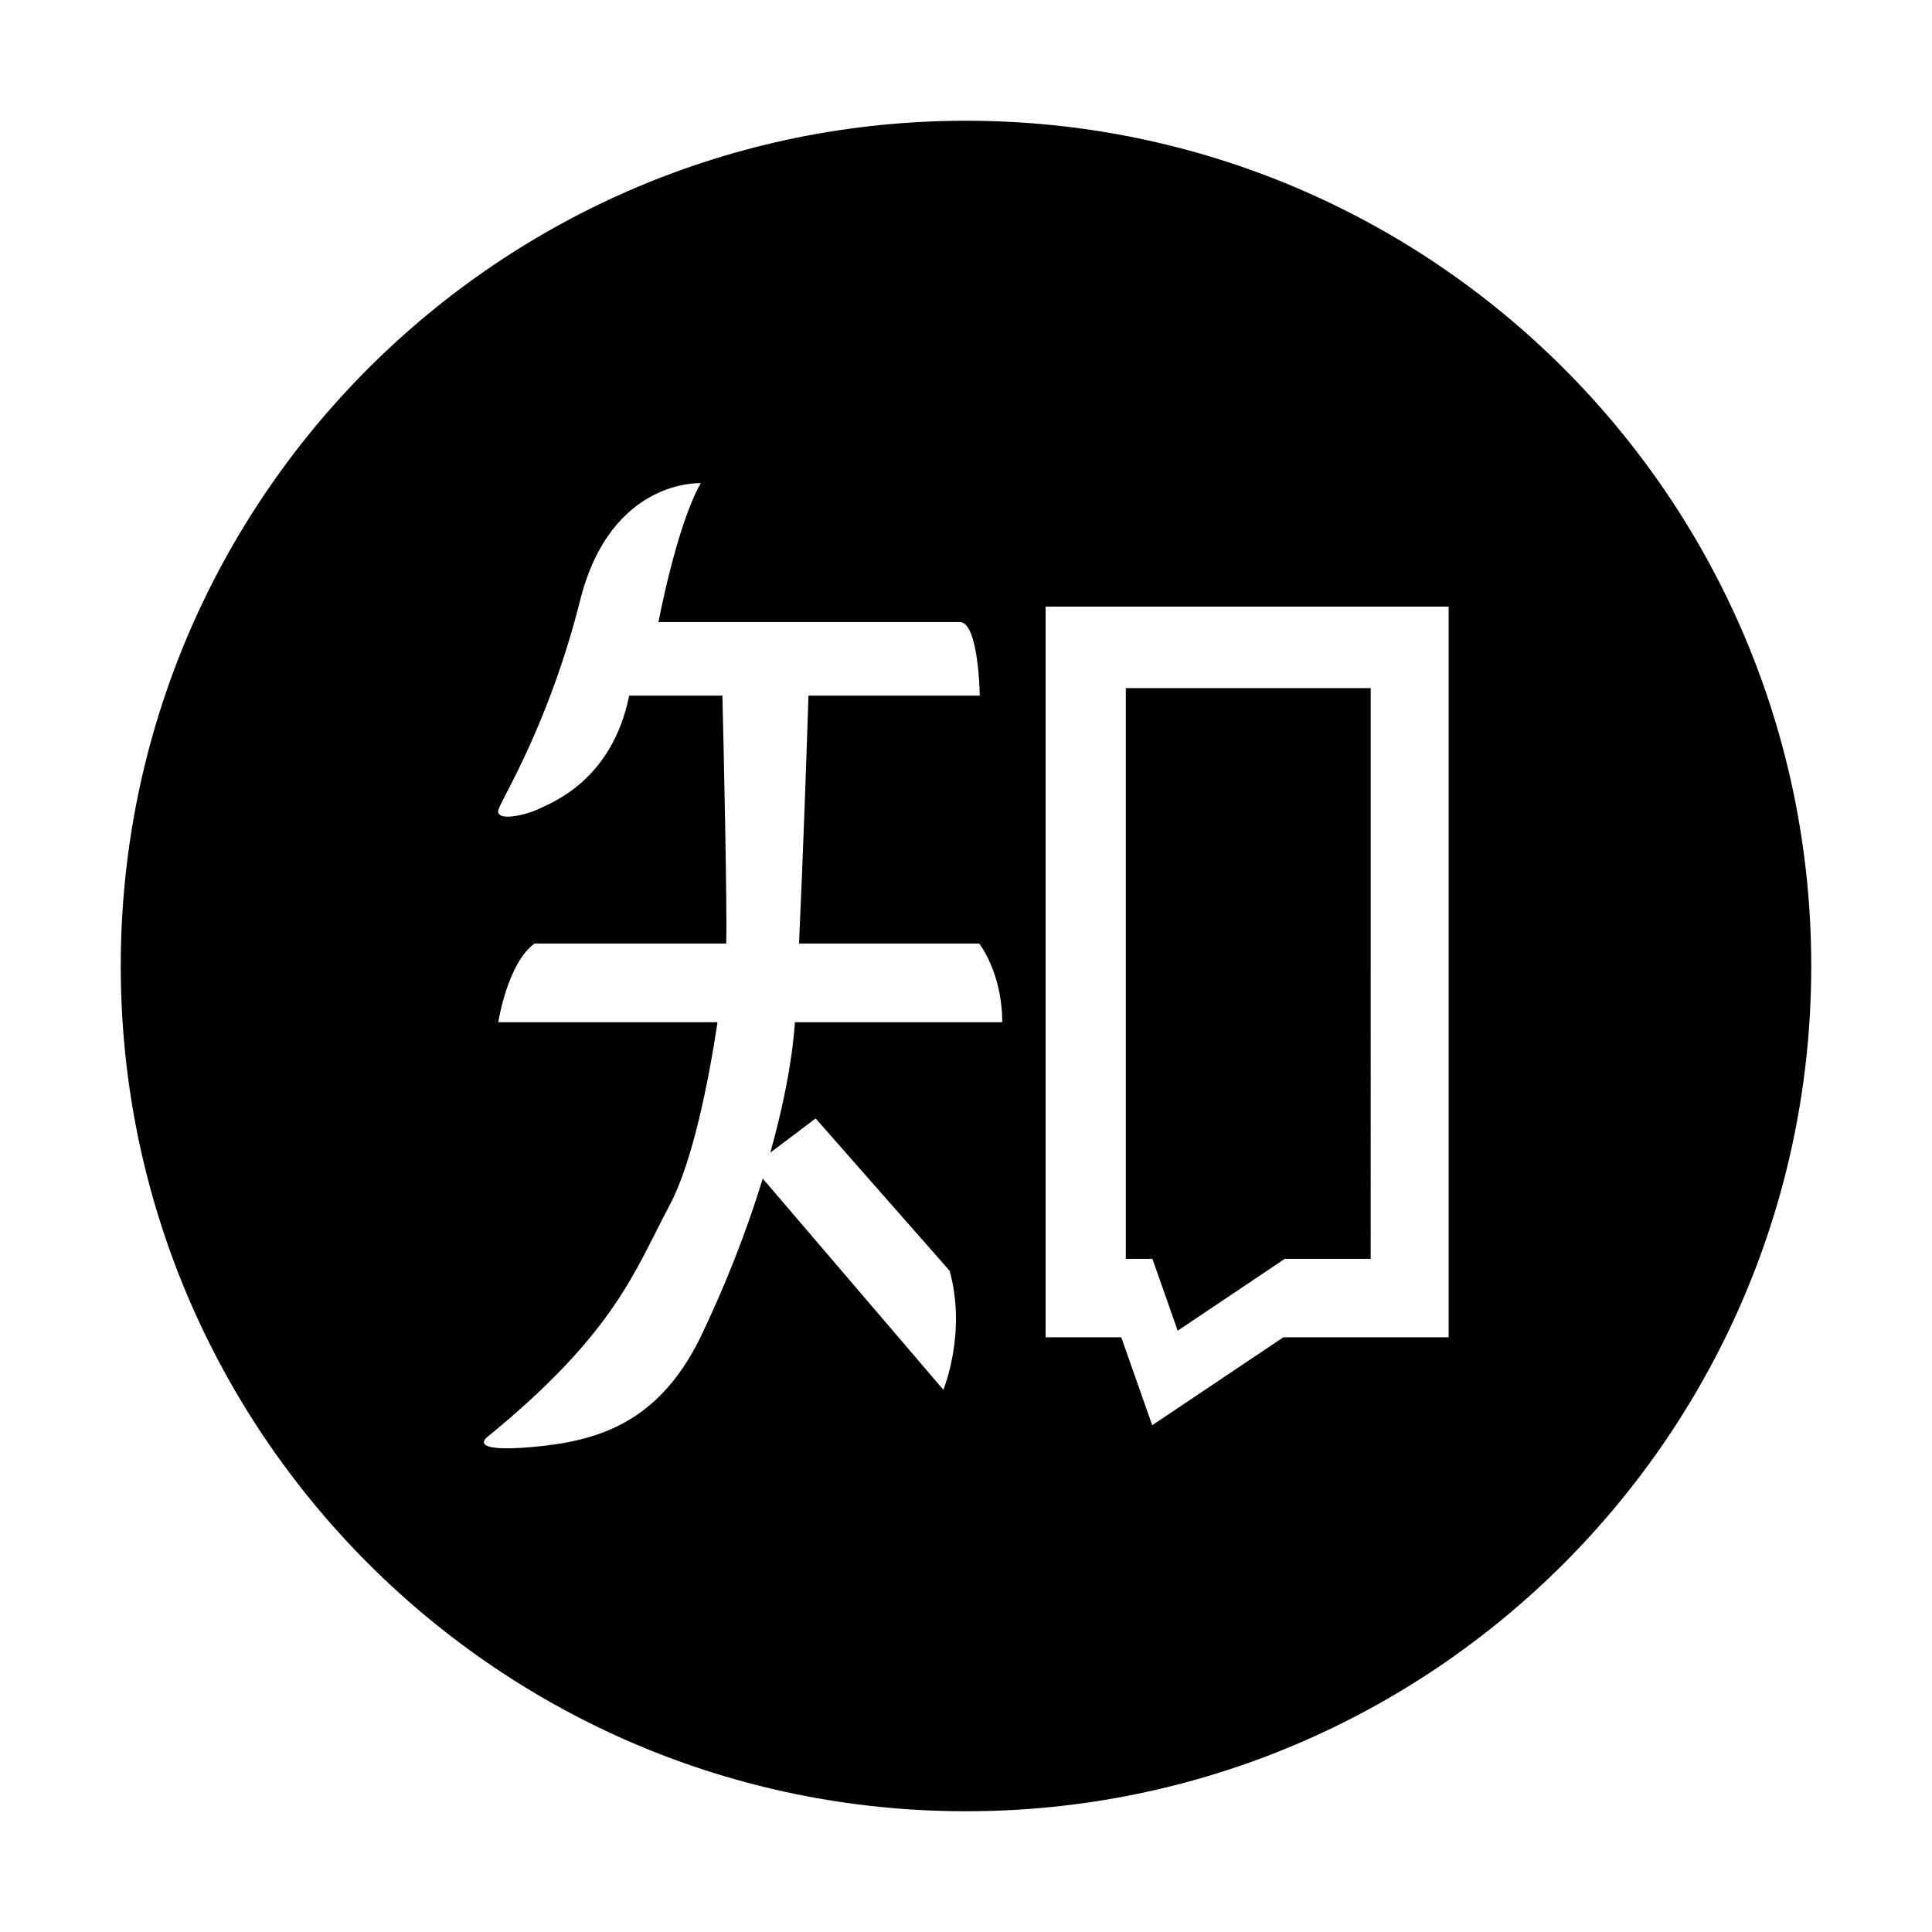 <?xml version="1.0" encoding="utf-8"?>
<!-- Generator: www.svgicons.com -->
<svg xmlns="http://www.w3.org/2000/svg" width="800" height="800" viewBox="0 0 1024 1024">
<path fill="currentColor" d="M512 64C264.6 64 64 264.6 64 512s200.6 448 448 448s448-200.6 448-448S759.4 64 512 64m-90.7 477.8l-.1 1.5c-1.5 20.4-6.3 43.9-12.9 67.6l24-18.1l71 80.7c9.2 33-3.3 63.1-3.3 63.1l-95.7-111.9v-.1c-8.9 29-20.1 57.3-33.3 84.7c-22.6 45.7-55.2 54.7-89.5 57.7c-34.4 3-23.3-5.3-23.3-5.3c68-55.5 78-87.8 96.8-123.1c11.9-22.3 20.4-64.3 25.3-96.8H264.1s4.8-31.2 19.2-41.7h101.6c.6-15.3-1.3-102.8-2-131.4h-49.4c-9.2 45-41 56.7-48.1 60.1c-7 3.4-23.6 7.1-21.1 0c2.6-7.1 27-46.2 43.2-110.7c16.3-64.6 63.9-62 63.9-62c-12.8 22.5-22.4 73.6-22.4 73.6h159.7c10.1 0 10.6 39 10.6 39h-90.8c-.7 22.7-2.8 83.8-5 131.4H519s12.2 15.4 12.2 41.7zm346.5 167h-87.6l-69.5 46.6l-16.4-46.6h-40.1V321.5h213.6zM408.2 611s0-.1 0 0m216 94.3l56.8-38.1h45.6h-.1V364.7H596.7v302.5h14.1z"/>
</svg>